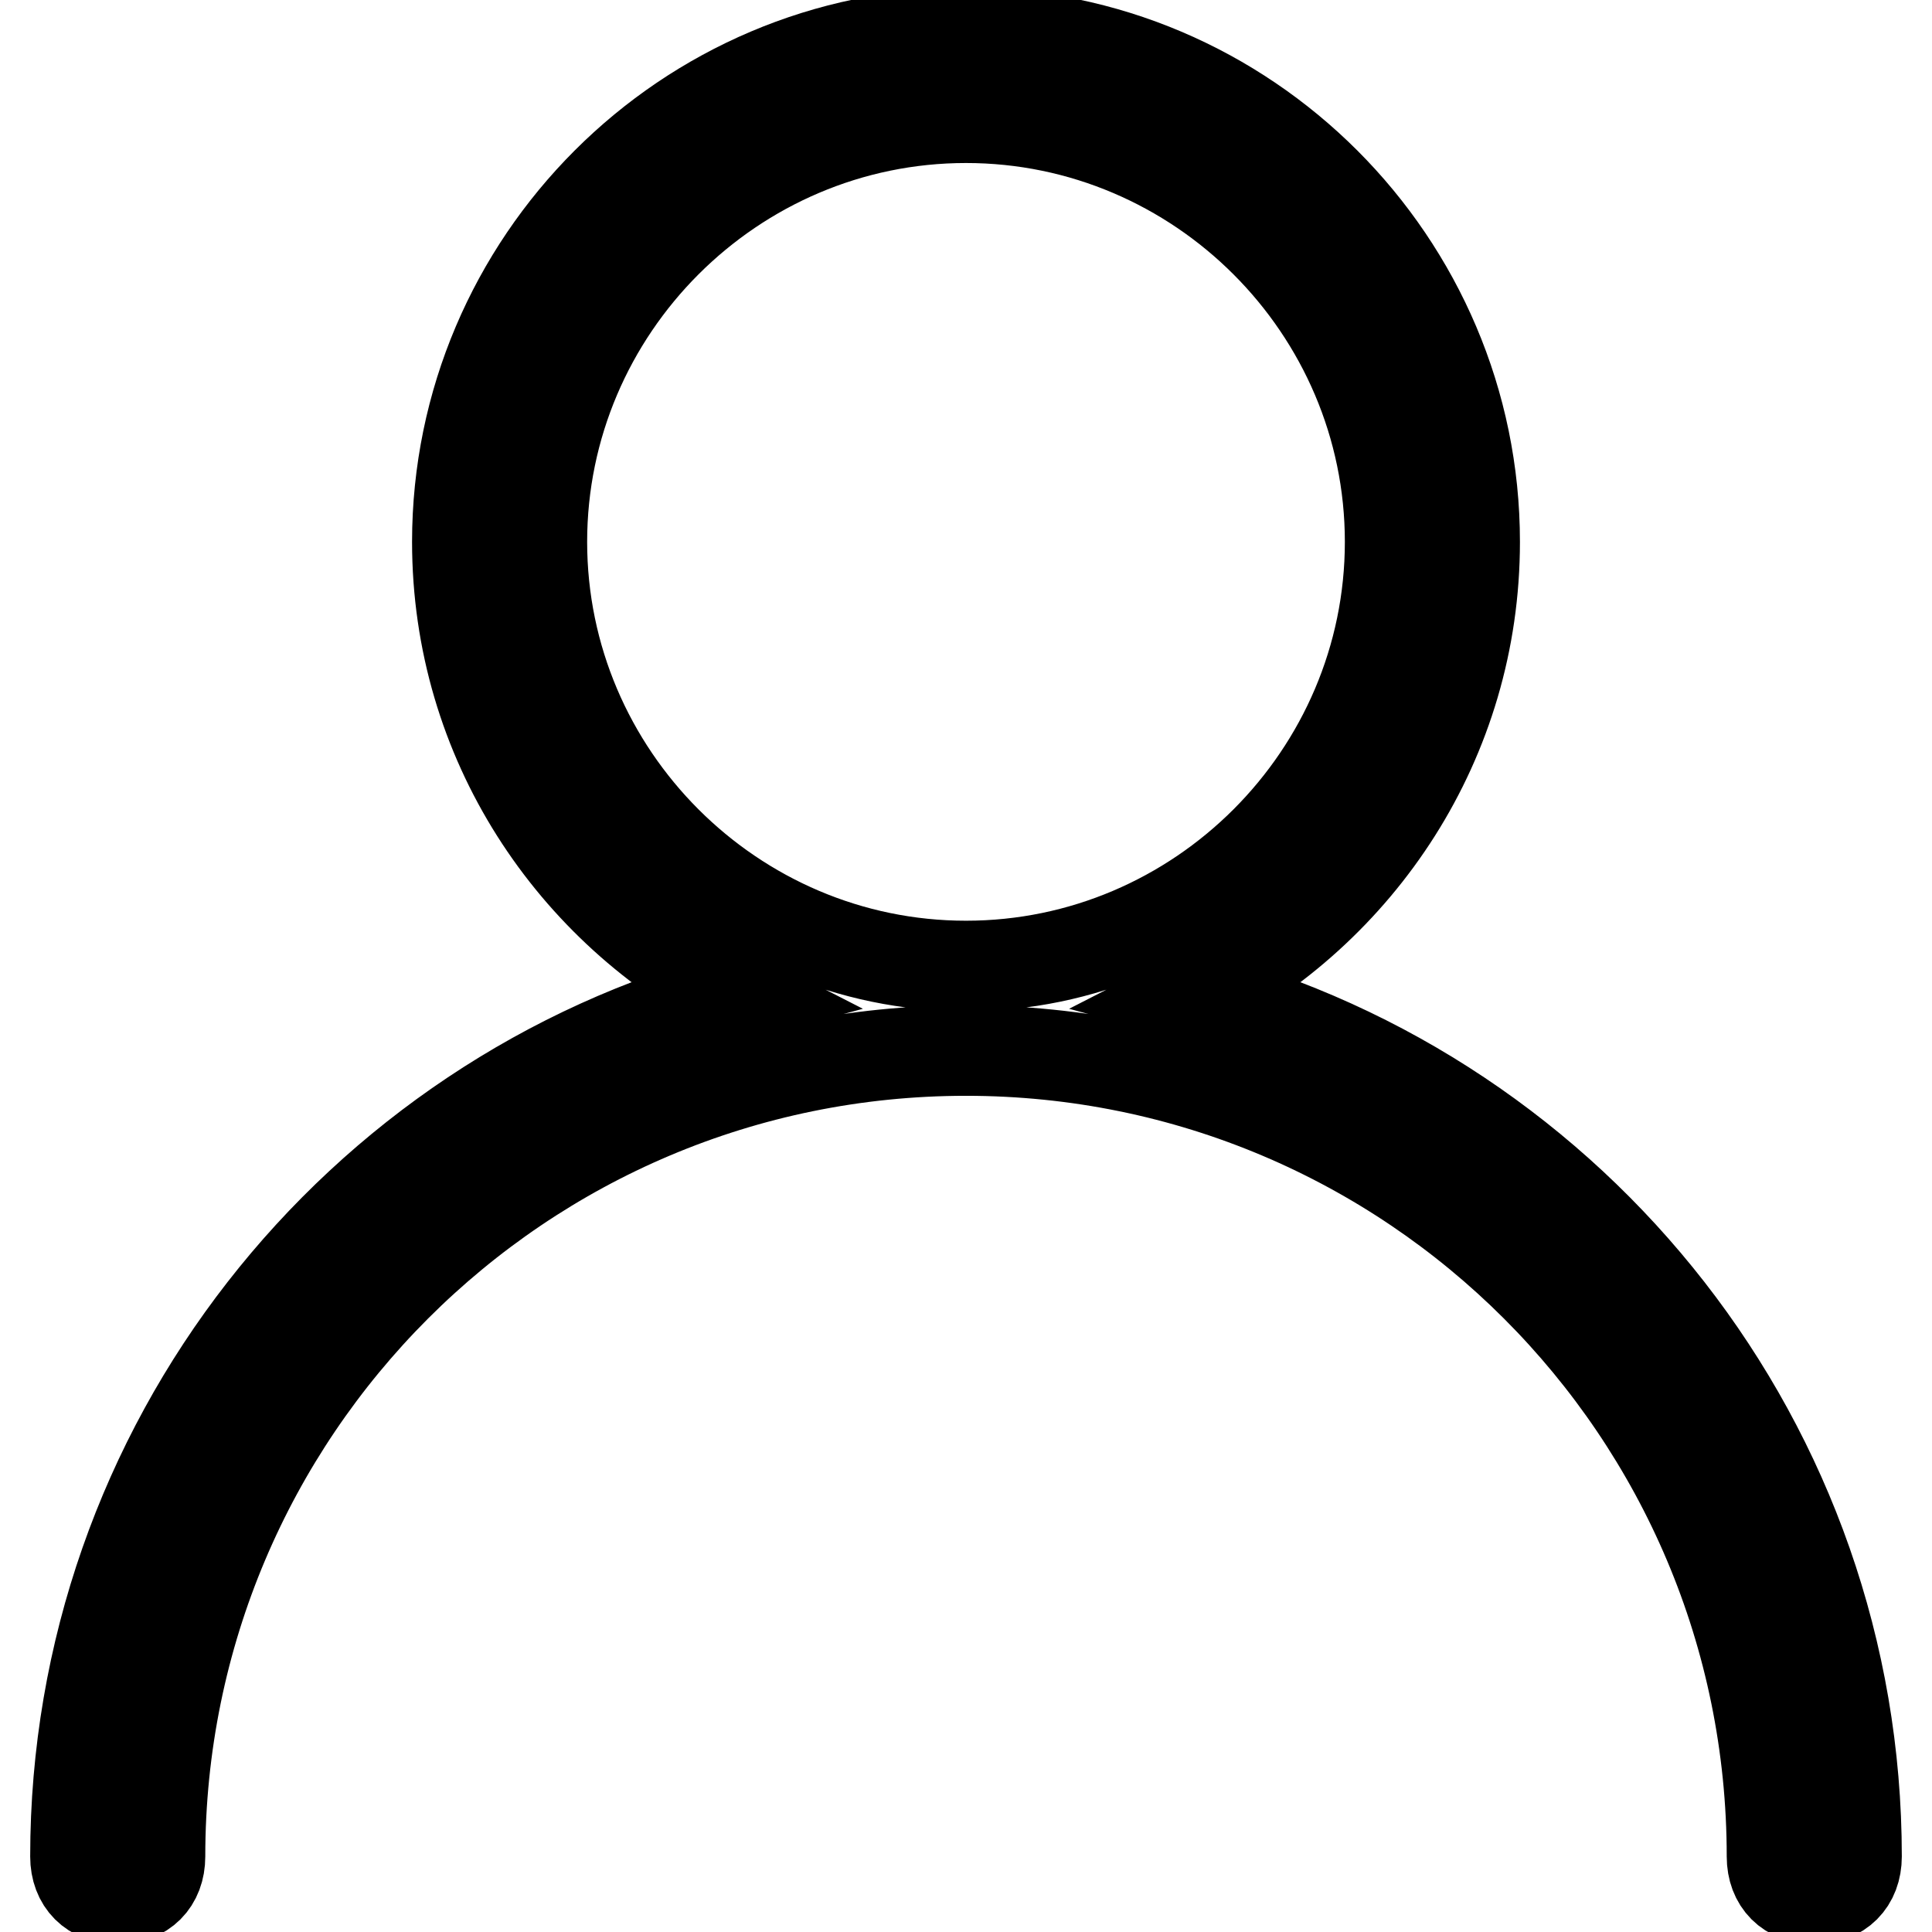 <?xml version="1.0" encoding="utf-8"?>
<!-- Svg Vector Icons : http://www.onlinewebfonts.com/icon -->
<!DOCTYPE svg PUBLIC "-//W3C//DTD SVG 1.1//EN" "http://www.w3.org/Graphics/SVG/1.1/DTD/svg11.dtd">
<svg version="1.1" xmlns="http://www.w3.org/2000/svg" xmlns:xlink="http://www.w3.org/1999/xlink" x="0px" y="0px" viewBox="0 0 256 256" enable-background="new 0 0 256 256" xml:space="preserve">
<g> <path stroke-width="12" fill-opacity="0" stroke="#000000"  d="M97.7,131.9c-21.9-11.2-37.1-33.7-37.1-60.1c0-37.1,30.3-67.4,67.4-67.4s67.4,30.3,67.4,67.4 c0,26.4-15.2,48.9-37.1,60.1C208.9,145.4,246,191.5,246,246c0,3.4-2.2,5.6-5.6,5.6s-5.6-2.2-5.6-5.6c0-59-47.8-106.8-106.8-106.8 C69,139.2,21.2,187,21.2,246c0,3.4-2.2,5.6-5.6,5.6c-3.4,0-5.6-2.2-5.6-5.6C10,191.5,47.1,145.4,97.7,131.9L97.7,131.9z M128,128 c30.9,0,56.2-25.3,56.2-56.2c0-30.9-25.3-56.2-56.2-56.2S71.8,40.9,71.8,71.8C71.8,102.7,97.1,128,128,128z"/></g>
</svg>